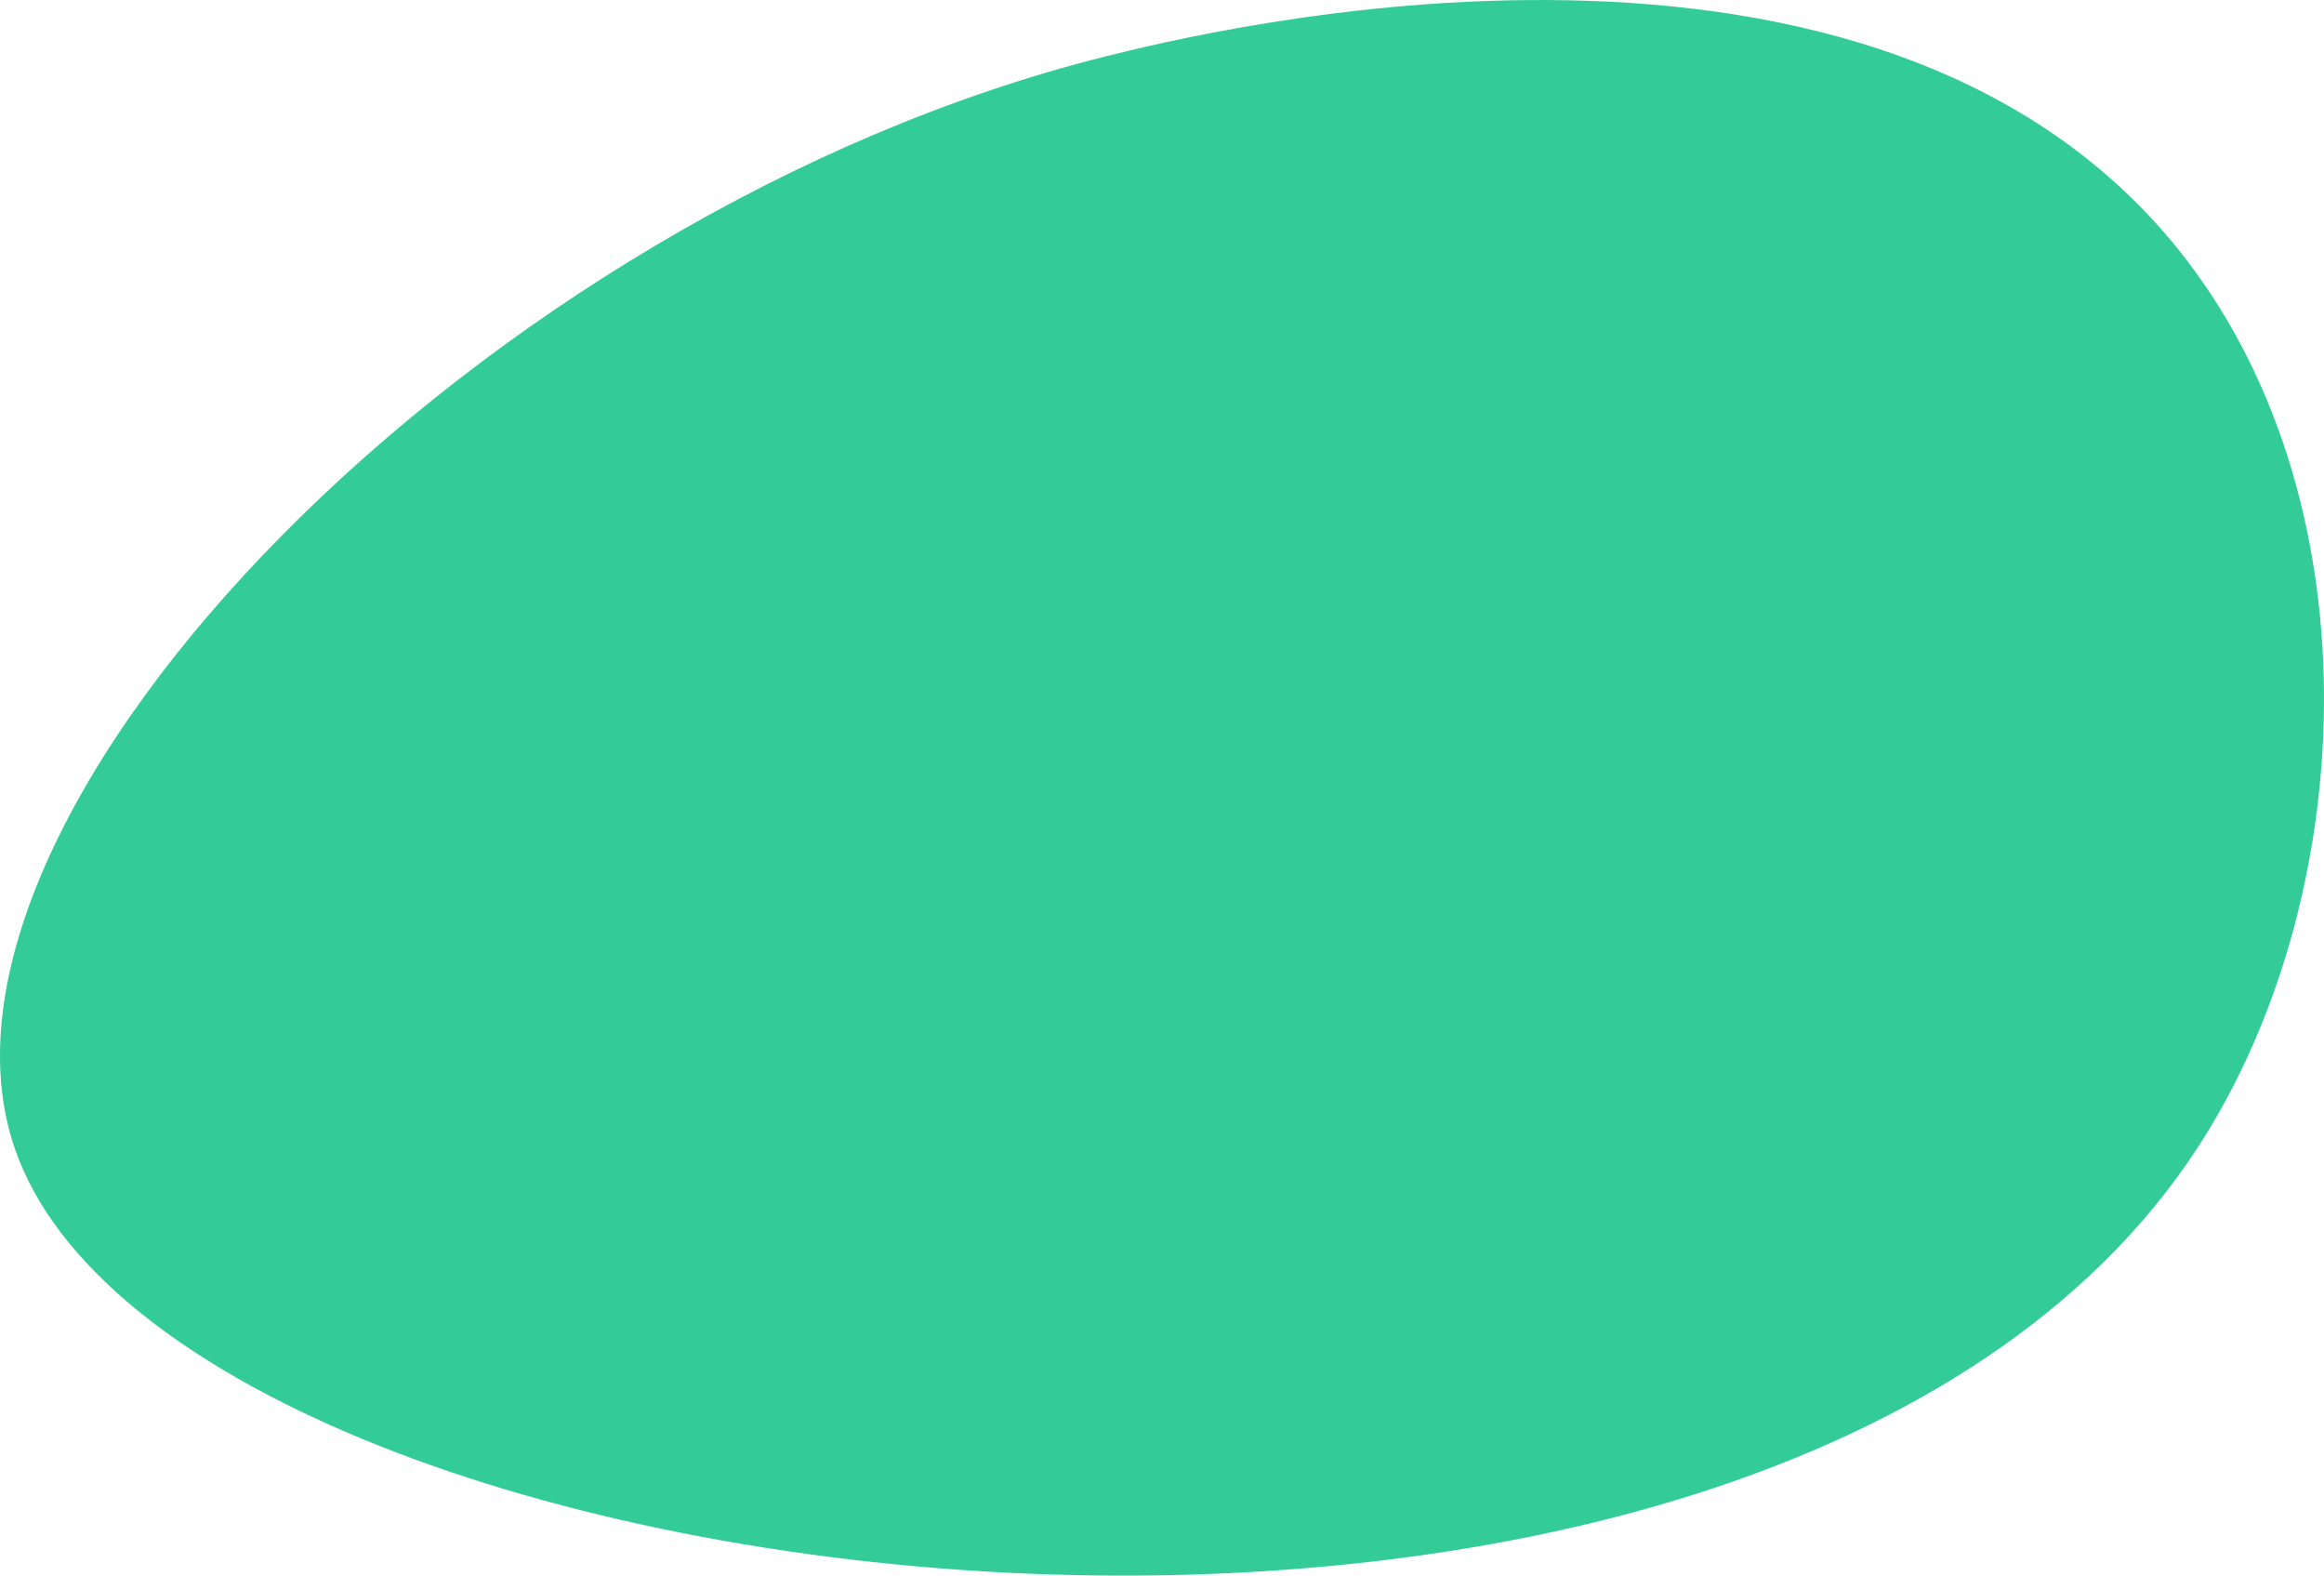 <svg xmlns="http://www.w3.org/2000/svg" id="Vrstva_2" viewBox="0 0 1833.22 1242.6"><defs><style>.cls-1{fill:#3c9;}</style></defs><g id="_1"><path id="_7" class="cls-1" d="M1733.39,905.34c-341.45,523.36-1595.71,369.49-1721.87,0C-79.11,639.91,379.68,167.39,872.46,44.4c74.7-18.64,612.15-152.78,852.42,160.71,151.13,197.19,134.89,506.51,8.52,700.22Z"></path></g></svg>